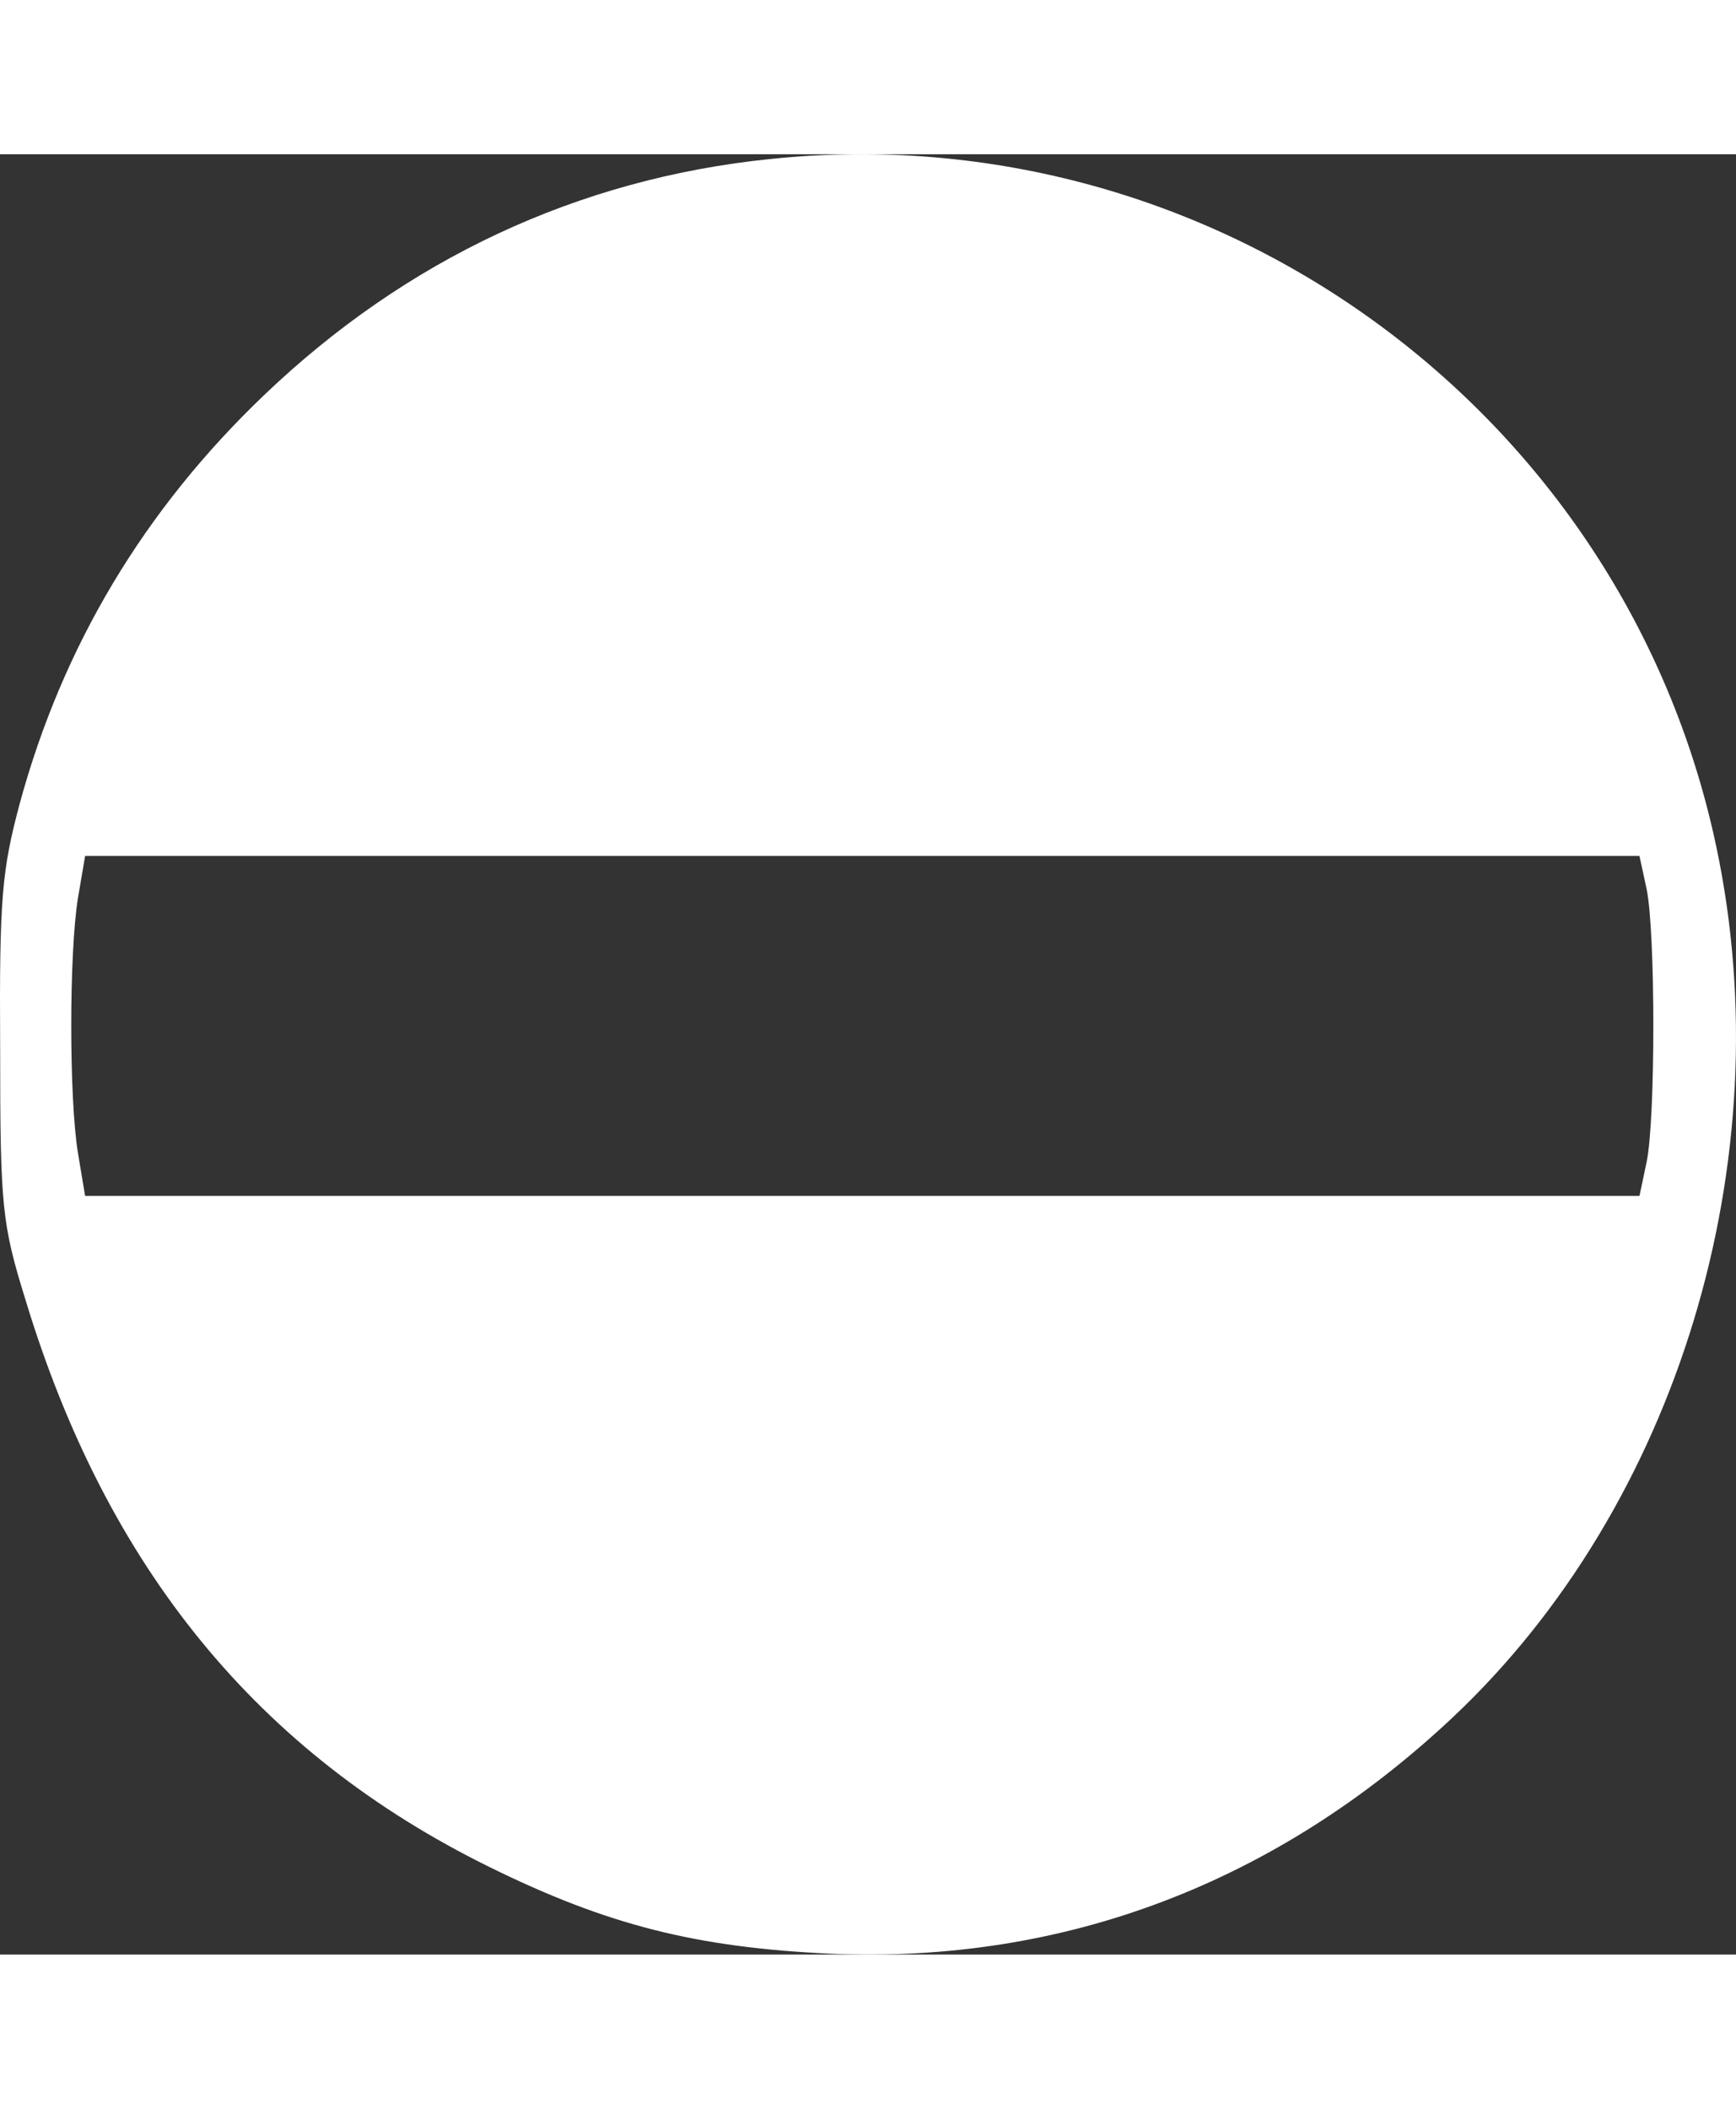 <svg version="1.0" xmlns="http://www.w3.org/2000/svg" width="196pt" height="238pt" viewBox="1.583 21.566 194.11 201.224" preserveAspectRatio="xMidYMid meet">

    <rect x="1.583" y="21.566" width="194.11" height="201.224" fill="#333333" stroke="none"/>

    <g transform="translate(0,238) scale(0.1,-0.1)" fill="#ffffff" stroke="none">
        <path d="M877 2159 c-215 -22 -407 -112 -566 -264 -134 -128 -225 -280 -273
-456 -20 -75 -23 -105 -22 -274 0 -177 2 -196 28 -280 91 -301 261 -508 519
-635 132 -65 231 -90 382 -97 261 -11 498 79 695 264 252 237 369 623 295 973
-103 488 -562 821 -1058 769z m980 -816 c10 -49 10 -257 0 -305 l-8 -38 -869
0 -869 0 -8 48 c-10 61 -10 223 0 285 l8 47 869 0 869 0 8 -37z"></path>
    </g>
</svg>